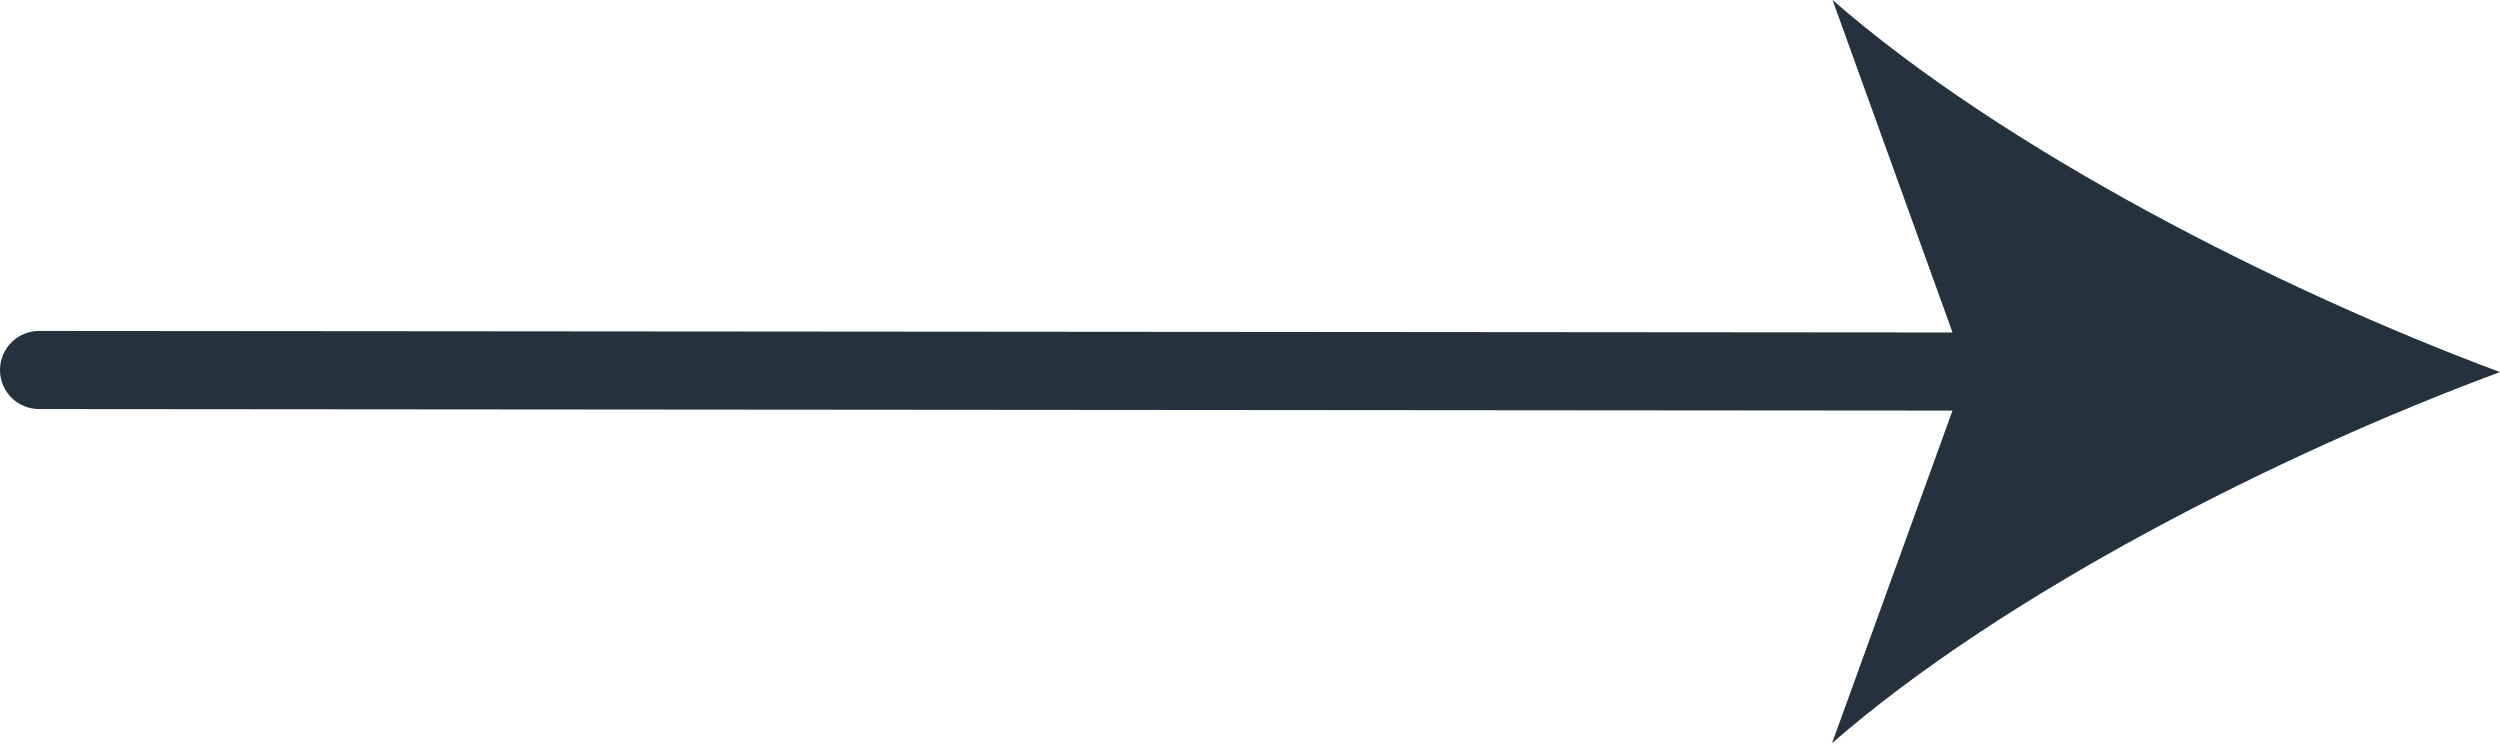 <?xml version="1.0" encoding="UTF-8"?> <svg xmlns="http://www.w3.org/2000/svg" width="512" height="153" viewBox="0 0 512 153" fill="none"><path d="M415.44 84.104L8 83.776C5.878 83.776 3.843 82.933 2.343 81.433C0.843 79.933 0 77.898 0 75.776C0 73.654 0.843 71.619 2.343 70.119C3.843 68.619 5.878 67.776 8 67.776L415.448 68.104C417.57 68.104 419.605 68.947 421.105 70.447C422.605 71.947 423.448 73.982 423.448 76.104C423.448 78.226 422.605 80.261 421.105 81.761C419.605 83.261 417.562 84.104 415.44 84.104Z" fill="#25323D"></path><path d="M512 76.2C466.552 93 410.152 121.736 375.2 152.2L402.768 76.104L375.304 0C410.224 30.504 466.576 59.304 512 76.2Z" fill="#25323D"></path></svg> 